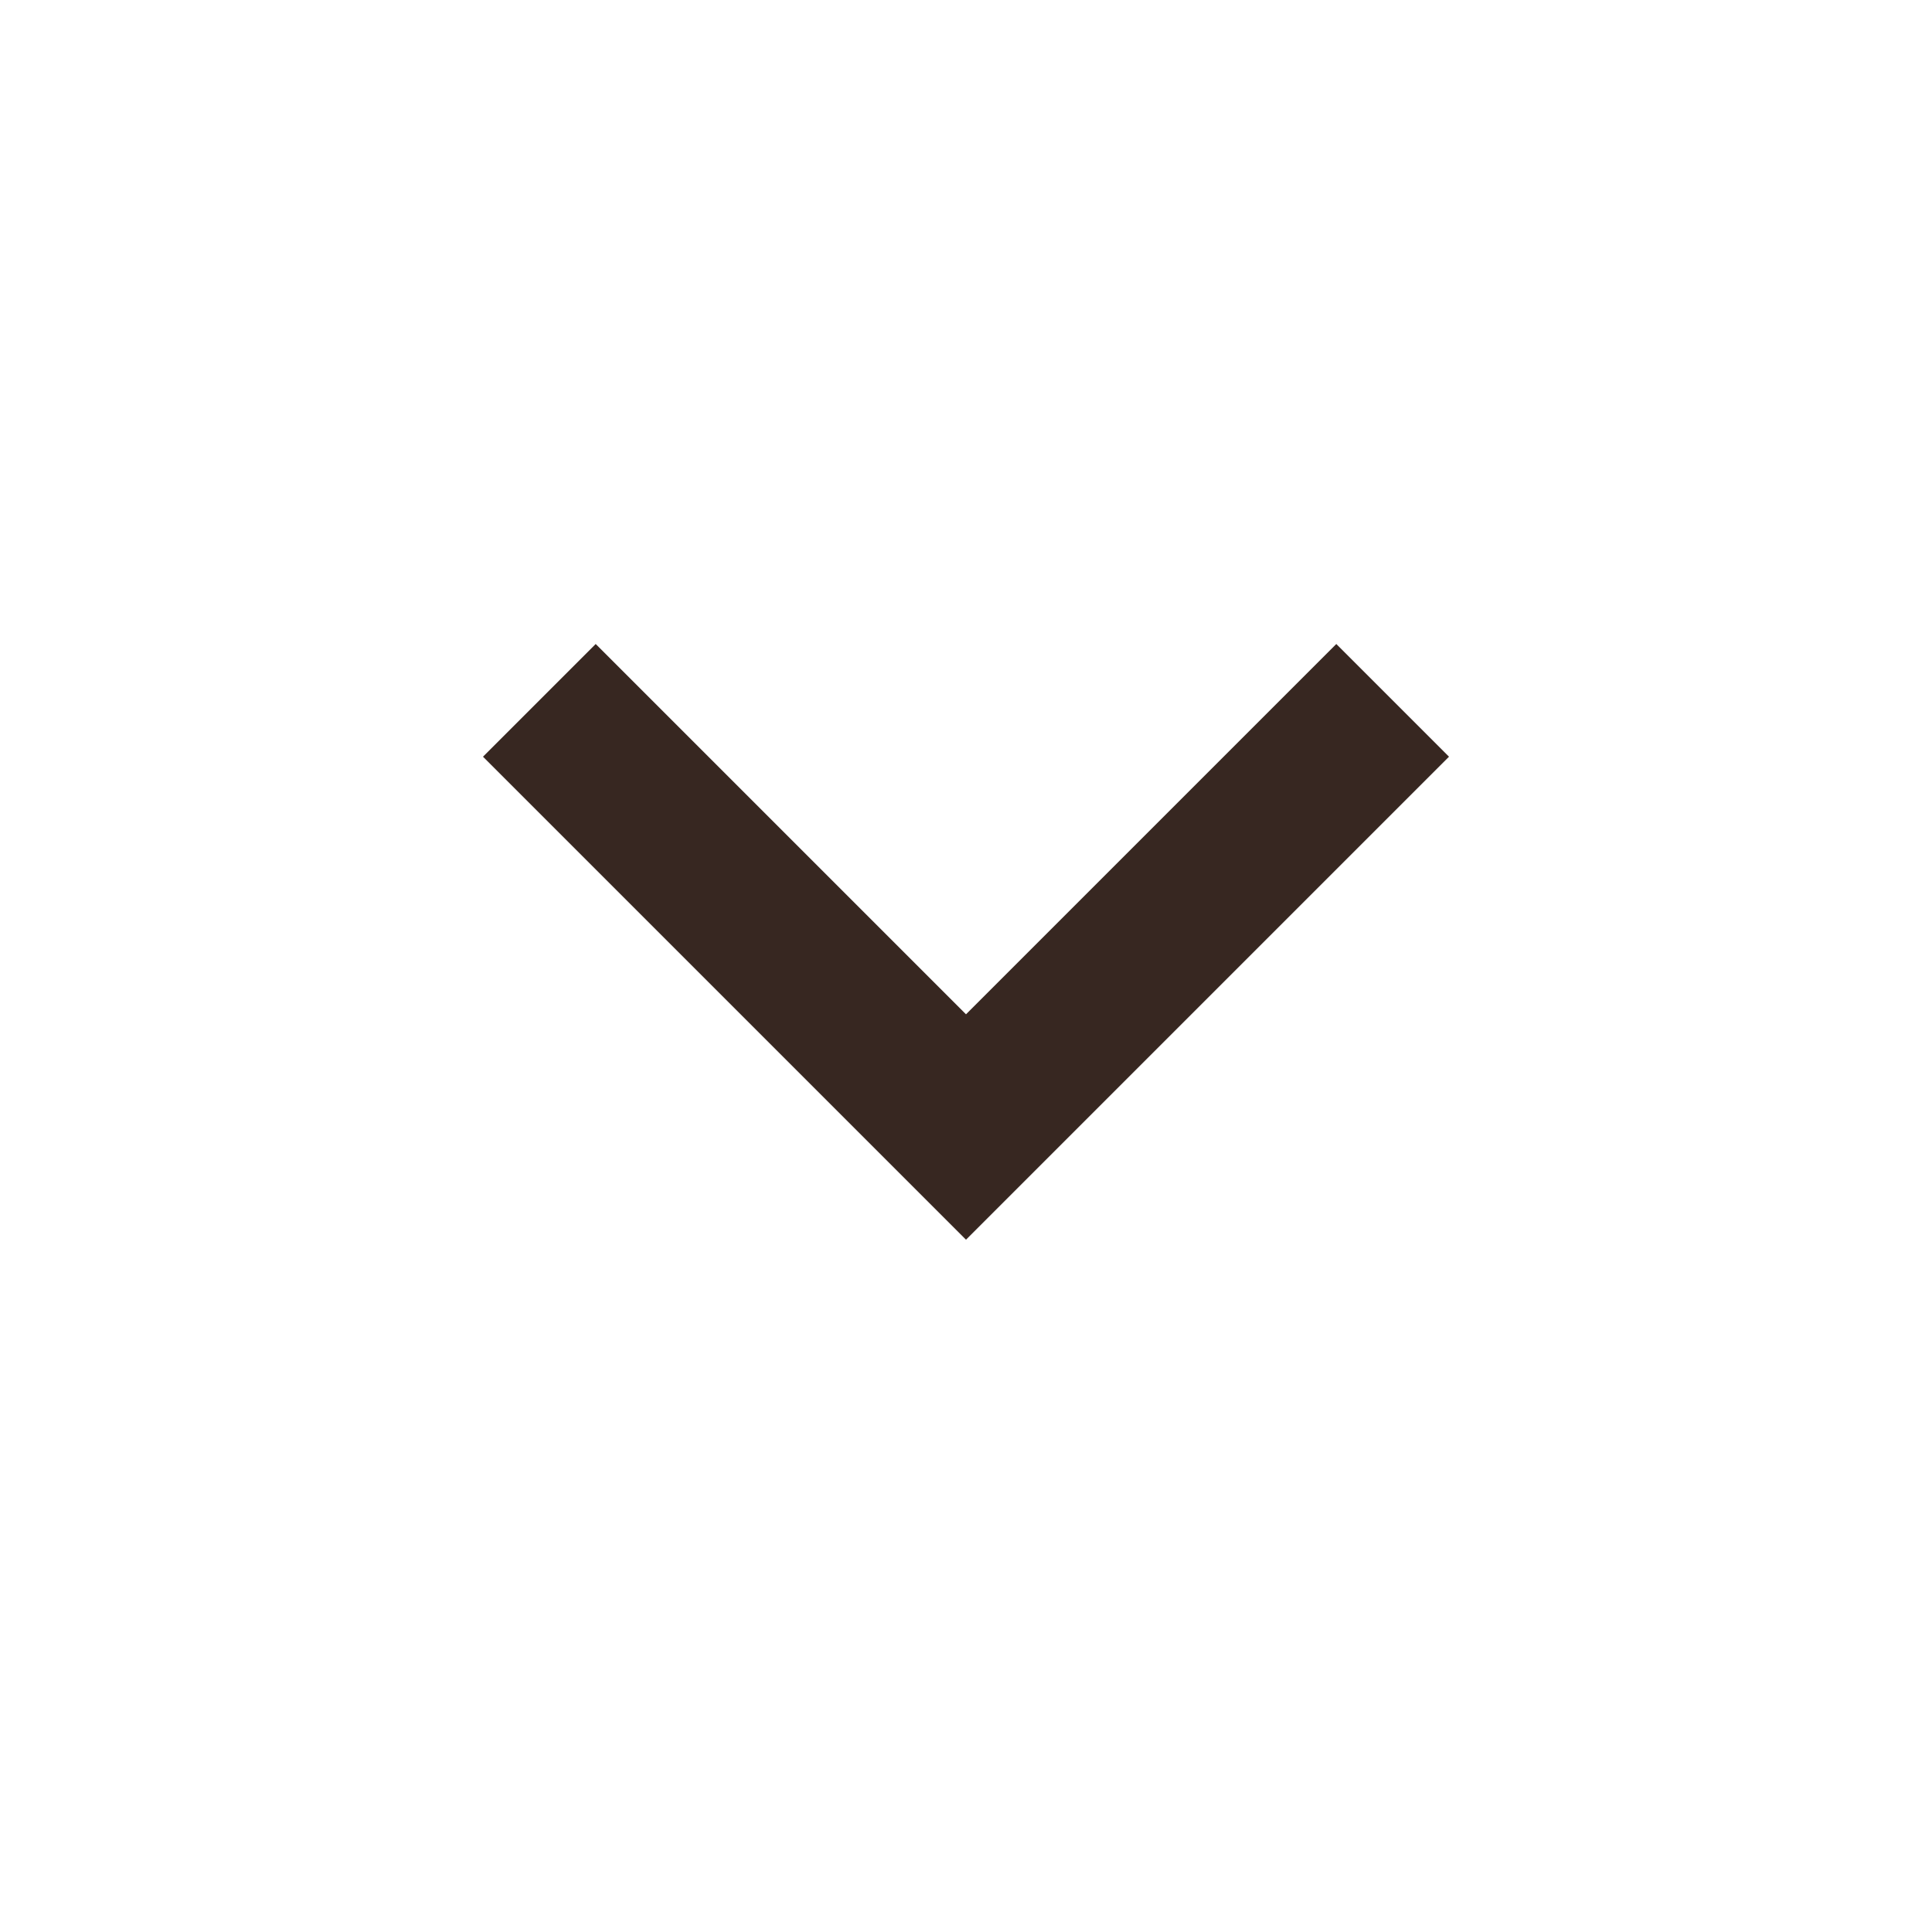 <svg width="36" height="36" viewBox="0 0 36 36" fill="none" xmlns="http://www.w3.org/2000/svg">
<mask id="mask0_1295_2058" style="mask-type:alpha" maskUnits="userSpaceOnUse" x="0" y="0" width="36" height="36">
<rect x="36" width="36" height="36" transform="rotate(90 36 0)" fill="#D9D9D9"/>
</mask>
<g mask="url(#mask0_1295_2058)">
<path d="M18 18.9L24.9 12L27 14.1L18 23.1L9 14.1L11.1 12L18 18.9Z" fill="#372721"/>
</g>
</svg>
